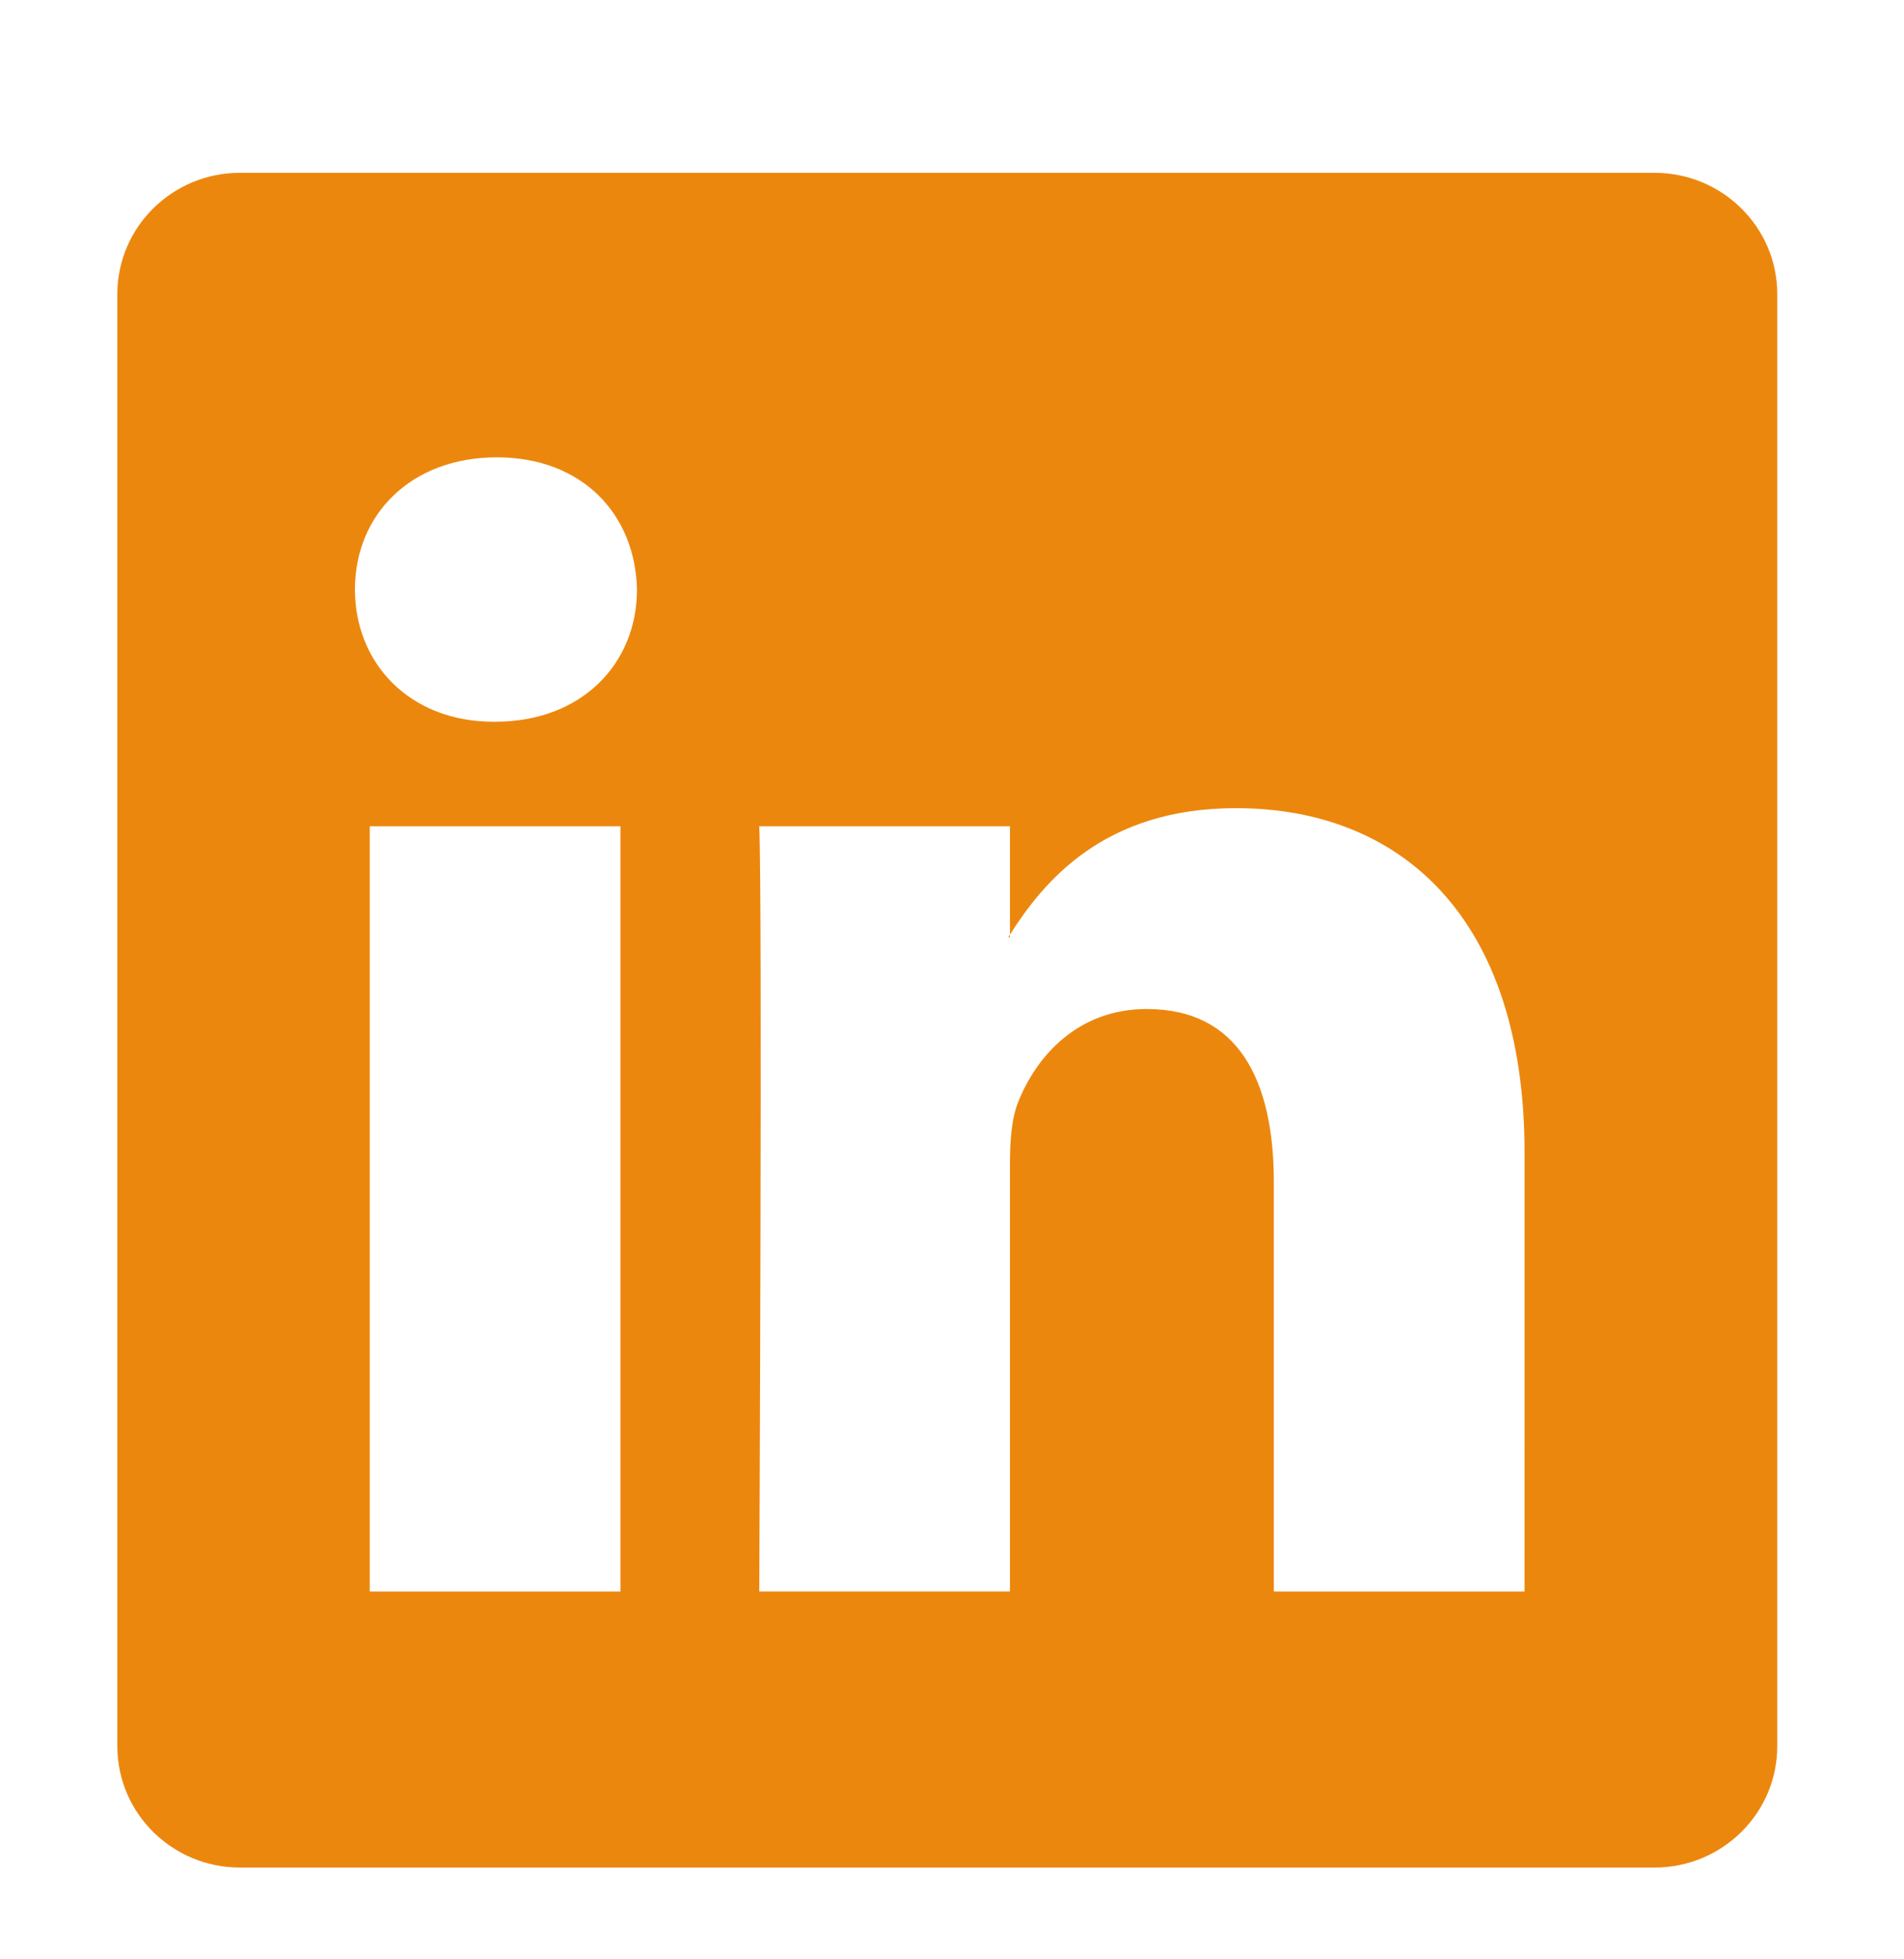 <svg width="69" height="71" viewBox="0 0 69 71" fill="none" xmlns="http://www.w3.org/2000/svg">
<path d="M36.599 33.962V33.867C36.579 33.899 36.559 33.931 36.538 33.962H36.599Z" fill="#EC870E"/>
<path d="M59.959 6.262H8.696C6.242 6.262 4.252 8.232 4.252 10.661V63.276C4.252 65.704 6.242 67.674 8.696 67.674H59.959C62.417 67.674 64.407 65.702 64.407 63.276V10.661C64.407 8.231 62.416 6.262 59.959 6.262ZM22.485 57.672H13.4V29.941H22.485V57.672ZM17.943 26.153H17.883C14.835 26.153 12.863 24.023 12.863 21.362C12.863 18.642 14.896 16.572 18.003 16.572C21.111 16.572 23.023 18.642 23.084 21.362C23.084 24.023 21.11 26.153 17.943 26.153ZM55.248 57.672H46.163V42.833C46.163 39.106 44.848 36.563 41.561 36.563C39.051 36.563 37.557 38.278 36.898 39.935C36.658 40.526 36.6 41.354 36.6 42.183V57.67H27.515C27.515 57.67 27.634 32.539 27.515 29.94H36.6V33.865C37.807 31.976 39.967 29.285 44.79 29.285C50.767 29.285 55.249 33.25 55.249 41.769L55.248 57.672Z" fill="#EC870E"/>
</svg>
